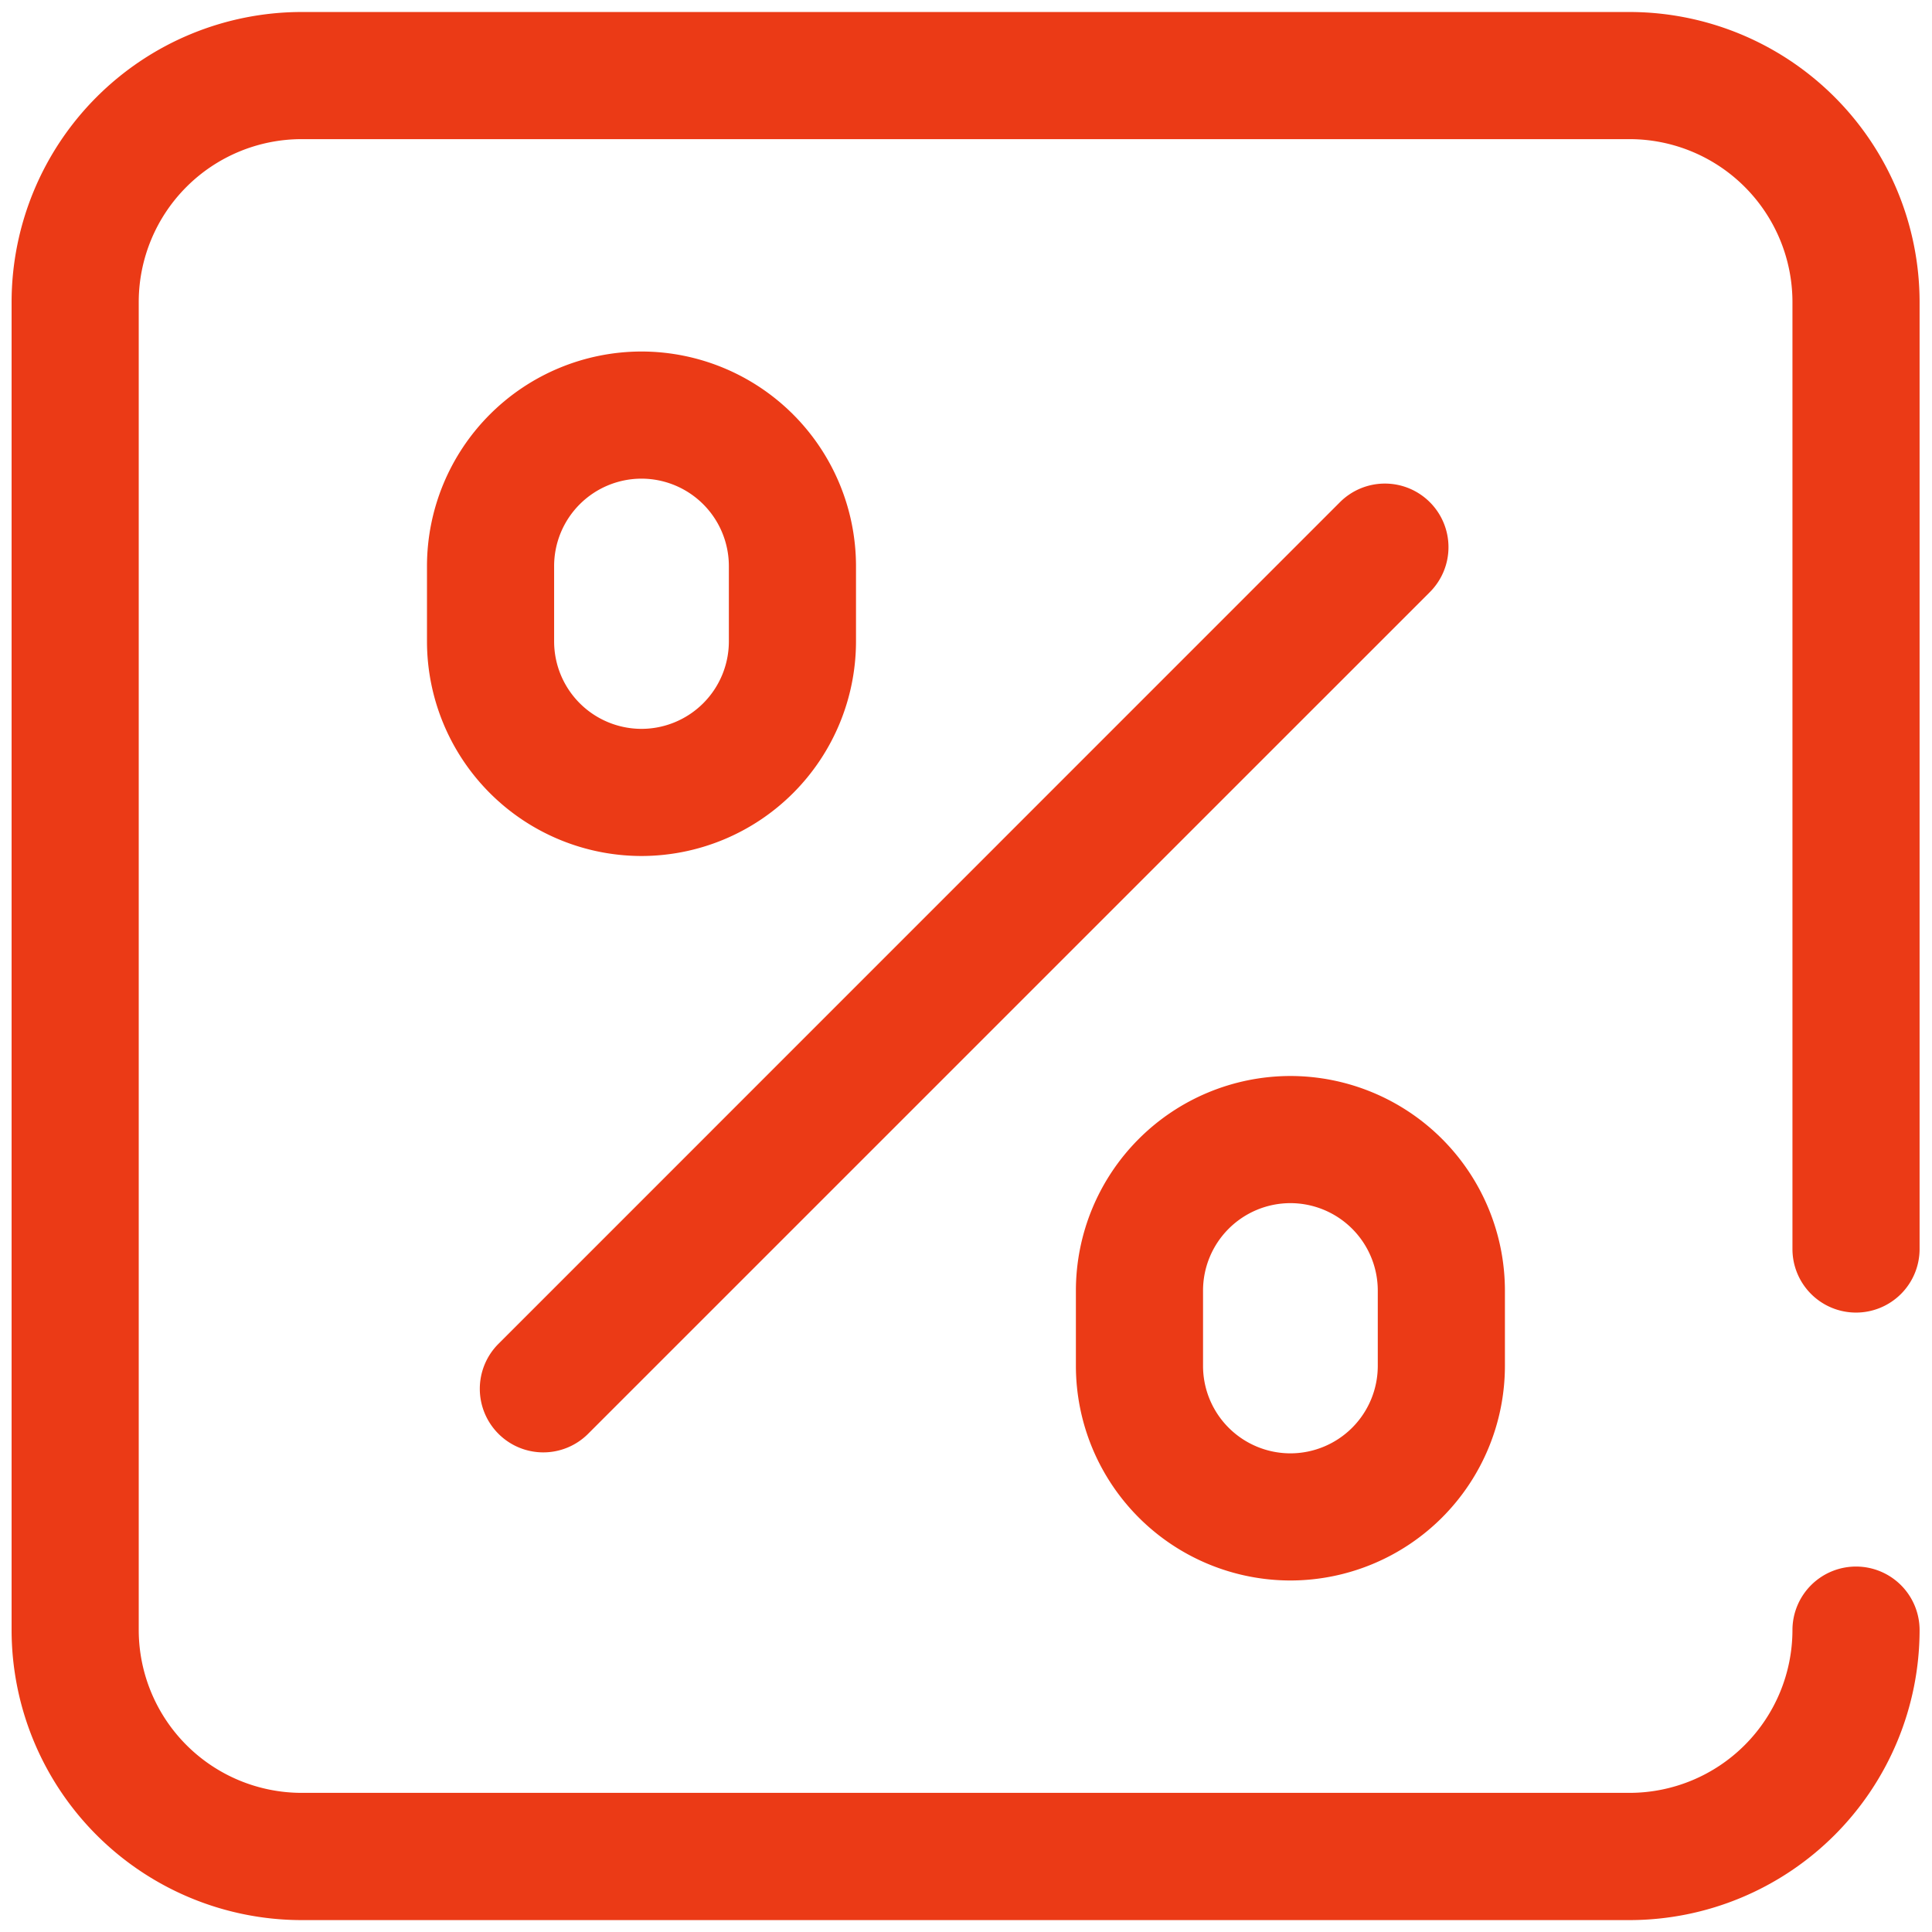<svg xmlns="http://www.w3.org/2000/svg" xmlns:xlink="http://www.w3.org/1999/xlink" width="37.99" height="37.99" viewBox="0 0 37.99 37.99"><defs><clipPath id="a"><path d="M0-682.665H37.99v37.99H0Z" transform="translate(0 682.665)" fill="none"/></clipPath></defs><g transform="translate(0 0)"><g transform="translate(10.685 10.759)"><path d="M-297.333,17.8a1.246,1.246,0,0,1-.884-.366,1.25,1.25,0,0,1,0-1.768L-281.67-.884a1.25,1.25,0,0,1,1.768,0,1.25,1.25,0,0,1,0,1.768L-296.449,17.43A1.246,1.246,0,0,1-297.333,17.8Z" transform="translate(297.333)" fill="#EB3A16"/></g><g transform="translate(0 0)"><g clip-path="url(#a)"><g transform="translate(9.646 8.162)"><path d="M2.968-54.583a4.223,4.223,0,0,1,4.218,4.218v1.484a4.223,4.223,0,0,1-4.218,4.218A4.223,4.223,0,0,1-1.25-48.881v-1.484A4.223,4.223,0,0,1,2.968-54.583Zm0,7.42a1.72,1.72,0,0,0,1.718-1.718v-1.484a1.72,1.72,0,0,0-1.718-1.718A1.72,1.72,0,0,0,1.25-50.365v1.484A1.72,1.72,0,0,0,2.968-47.163Z" transform="translate(0 53.333)" fill="#EB3A16"/></g><g transform="translate(22.408 22.408)"><path d="M-103.7-71.33a4.223,4.223,0,0,1-4.218-4.218v-1.484A4.223,4.223,0,0,1-103.7-81.25a4.223,4.223,0,0,1,4.218,4.218v1.484A4.223,4.223,0,0,1-103.7-71.33Zm0-7.42a1.72,1.72,0,0,0-1.718,1.718v1.484A1.72,1.72,0,0,0-103.7-73.83a1.72,1.72,0,0,0,1.718-1.718v-1.484A1.72,1.72,0,0,0-103.7-78.75Z" transform="translate(106.666 80)" fill="#EB3A16"/></g><g transform="translate(1.476 1.484)"><path d="M-598.762-513.06H-624.88a5.708,5.708,0,0,1-5.7-5.7V-544.88a5.708,5.708,0,0,1,5.7-5.7h26.118a5.708,5.708,0,0,1,5.7,5.7v18.624a1.25,1.25,0,0,1-1.25,1.25,1.25,1.25,0,0,1-1.25-1.25V-544.88a3.205,3.205,0,0,0-3.2-3.2H-624.88a3.205,3.205,0,0,0-3.2,3.2v26.118a3.206,3.206,0,0,0,3.2,3.2h26.118a3.206,3.206,0,0,0,3.2-3.2,1.25,1.25,0,0,1,1.25-1.25,1.25,1.25,0,0,1,1.25,1.25A5.708,5.708,0,0,1-598.762-513.06Z" transform="translate(629.332 549.332)" fill="#EB3A16"/></g></g></g></g></svg>
